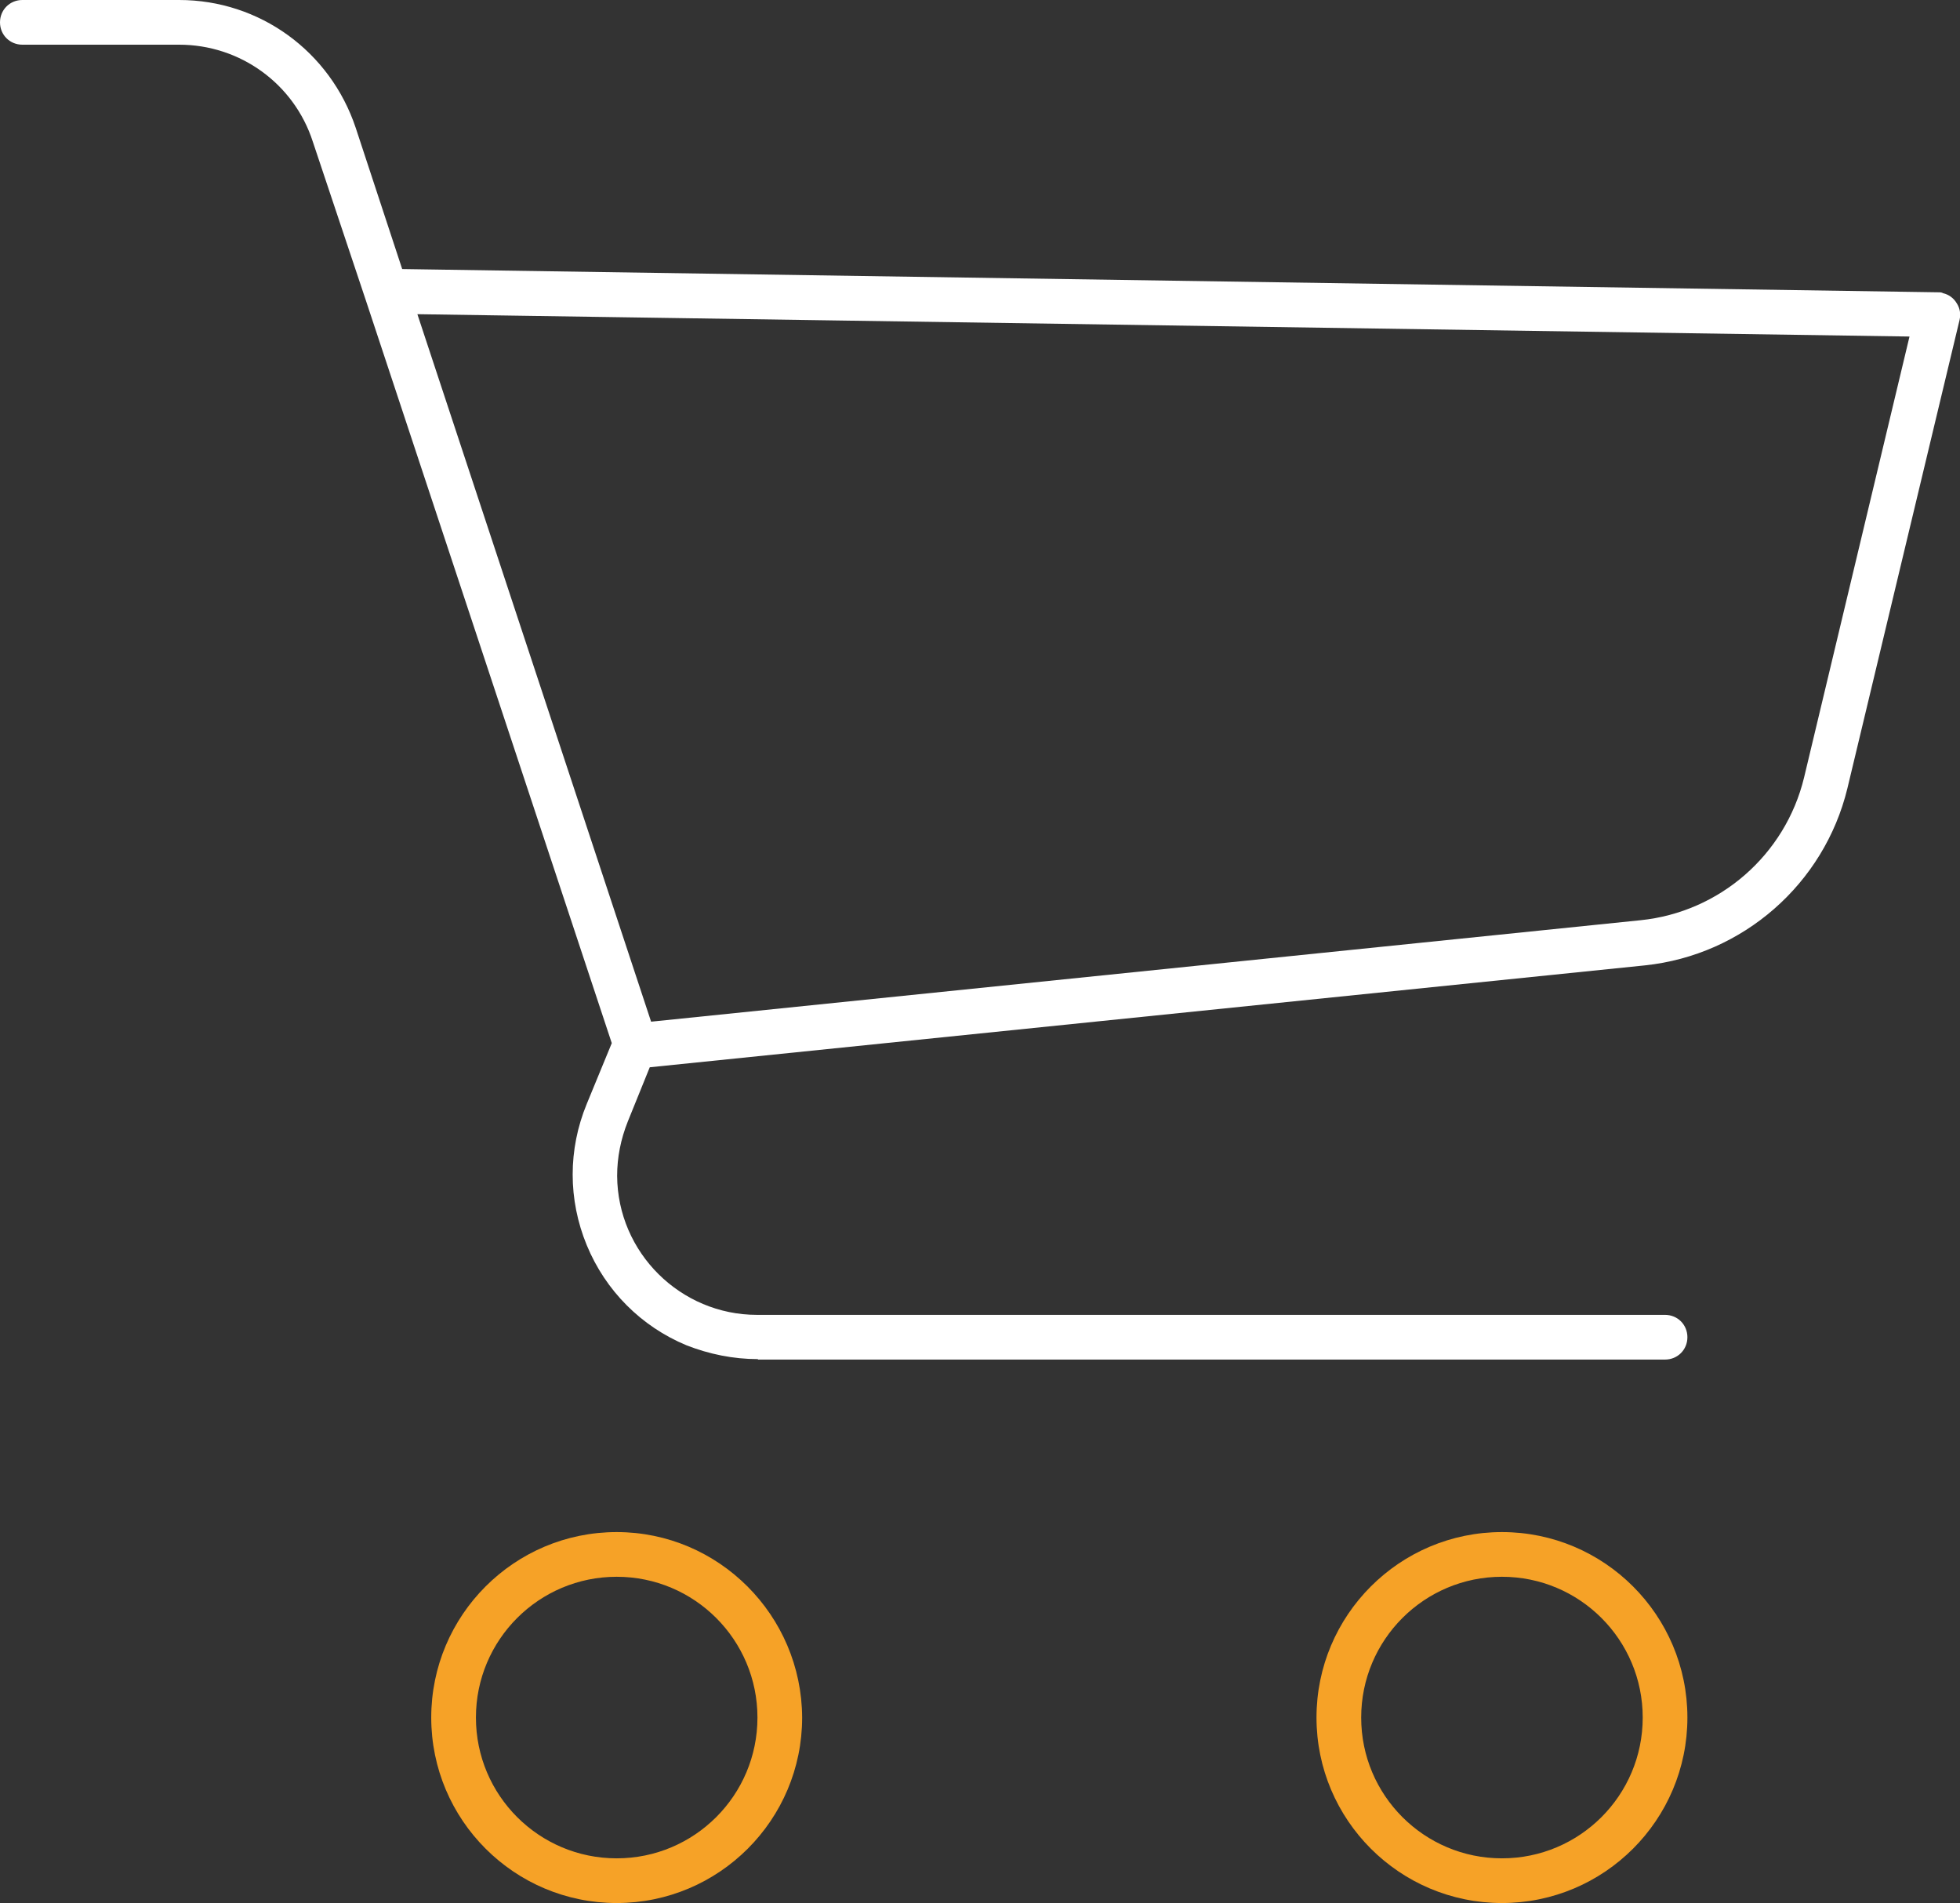 <?xml version="1.0" encoding="utf-8"?>
<!-- Generator: Adobe Illustrator 21.0.0, SVG Export Plug-In . SVG Version: 6.00 Build 0)  -->
<svg version="1.1" id="Layer_1" xmlns="http://www.w3.org/2000/svg" xmlns:xlink="http://www.w3.org/1999/xlink" x="0px" y="0px" viewBox="0 0 438.6 425.8" style="enable-background:new 0 0 438.6 425.8;" xml:space="preserve">
  <rect x="0" y="0" width="438.6" height="425.8" fill="#333333" stroke="none"/>
  <style type="text/css">
	.st0{clip-path:url(#SVGID_2_);fill:#F6A227;}
	.st1{clip-path:url(#SVGID_2_);fill:#FFFFFF;}
</style>
  <g>
    <defs>
      <rect id="SVGID_1_" width="438.6" height="425.8" />
    </defs>
    <clipPath id="SVGID_2_">
      <use xlink:href="#SVGID_1_" style="overflow:visible;" />
    </clipPath>
    <path class="st0" d="M138,425.8c-22.9,0-41.5-18.6-41.5-41.5c0-22.9,18.6-41.5,41.5-41.5c22.8,0,41.4,18.6,41.5,41.5
		C179.5,407.2,160.9,425.8,138,425.8 M138,352.8c-17.4,0-31.5,14.1-31.5,31.5c0,17.4,14.1,31.5,31.5,31.5s31.5-14.1,31.5-31.5
		C169.5,366.9,155.4,352.8,138,352.8" />
    <path class="st0" d="M336.1,425.8c-22.9,0-41.5-18.6-41.5-41.5c0-22.9,18.6-41.5,41.5-41.5c22.9,0,41.5,18.6,41.5,41.5
		C377.6,407.2,359,425.8,336.1,425.8 M336.1,352.8c-17.4,0-31.5,14.1-31.5,31.5c0,17.4,14.1,31.5,31.5,31.5
		c17.4,0,31.5-14.1,31.5-31.5C367.6,366.9,353.5,352.8,336.1,352.8" />
    <path class="st1" d="M169.6,304.1c-5.5,0-10.9-1.1-16-3.1c-10.1-4.2-18.1-12.2-22.3-22.4c-4.2-10.2-4.2-21.4,0-31.6l5.6-13.6
		l-55-166.1L70,31.7C65.8,18.7,53.7,10,40.1,10H5c-2.8,0-5-2.2-5-5c0-2.8,2.2-5,5-5h35.1c18,0,33.8,11.5,39.5,28.6L90,60.2
		l343.7,5.2c0.4,0,0.6,0,0.9,0.1l0.2,0.1c1.3,0.3,2.4,1.1,3.1,2.3c0.7,1.1,0.9,2.4,0.6,3.7l-25.1,104.8
		c-5.2,21.4-23.4,37.3-45.3,39.6l-222.7,22.8l-4.9,12.1c-1.6,4-2.4,8.1-2.4,12.2c0.1,17.2,14.2,31.1,31.3,31.1l203.2,0
		c2.8,0,5,2.2,5,5c0,2.8-2.2,5-5,5H169.6z M145.7,228.6l221.4-22.7c17.7-1.8,32.4-14.6,36.6-31.9l23.6-98.7l-333.9-5L145.7,228.6z" />
  </g>
</svg>